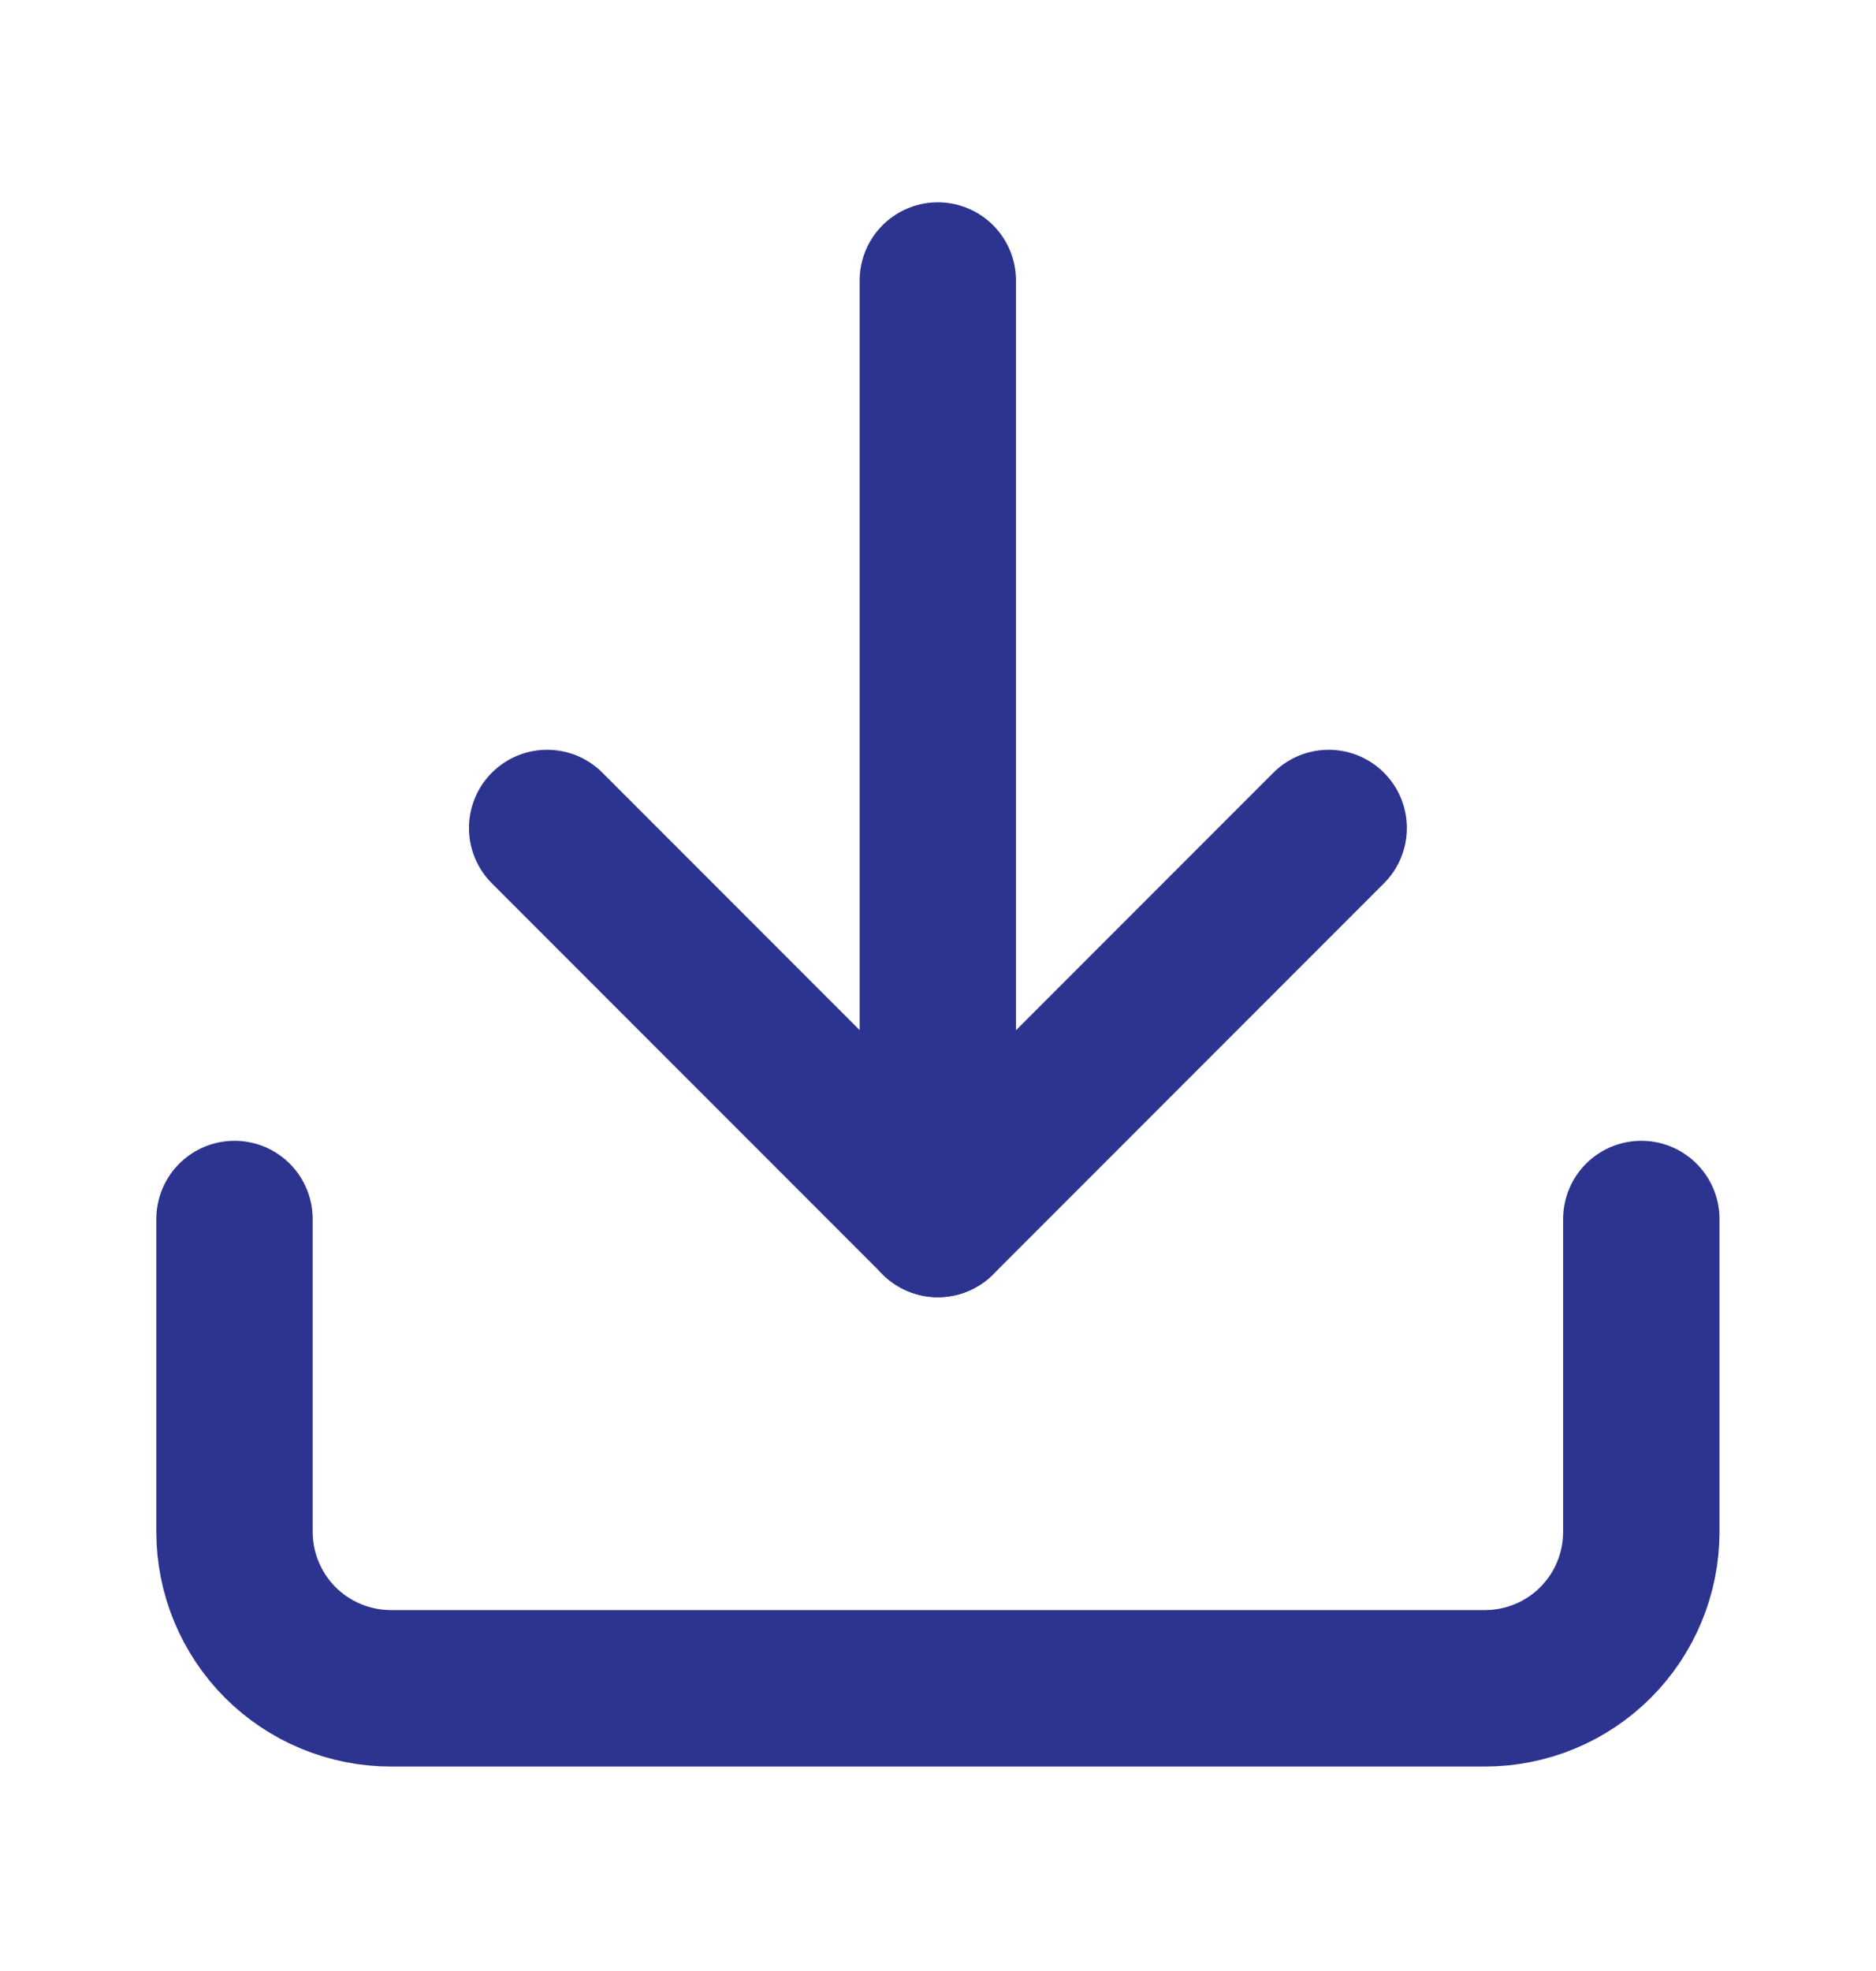 <svg width="20" height="21" viewBox="0 0 20 21" fill="none" xmlns="http://www.w3.org/2000/svg">
<path d="M17.498 12.988V16.321C17.498 16.763 17.323 17.187 17.01 17.5C16.698 17.812 16.274 17.988 15.832 17.988H4.167C3.725 17.988 3.301 17.812 2.988 17.5C2.676 17.187 2.5 16.763 2.5 16.321V12.988" stroke="#2D348F" stroke-width="1.667" stroke-linecap="round" stroke-linejoin="round"/>
<path d="M5.833 8.822L9.999 12.988L14.165 8.822" stroke="#2D348F" stroke-width="1.667" stroke-linecap="round" stroke-linejoin="round"/>
<path d="M9.998 12.988V2.989" stroke="#2D348F" stroke-width="1.667" stroke-linecap="round" stroke-linejoin="round"/>
</svg>
